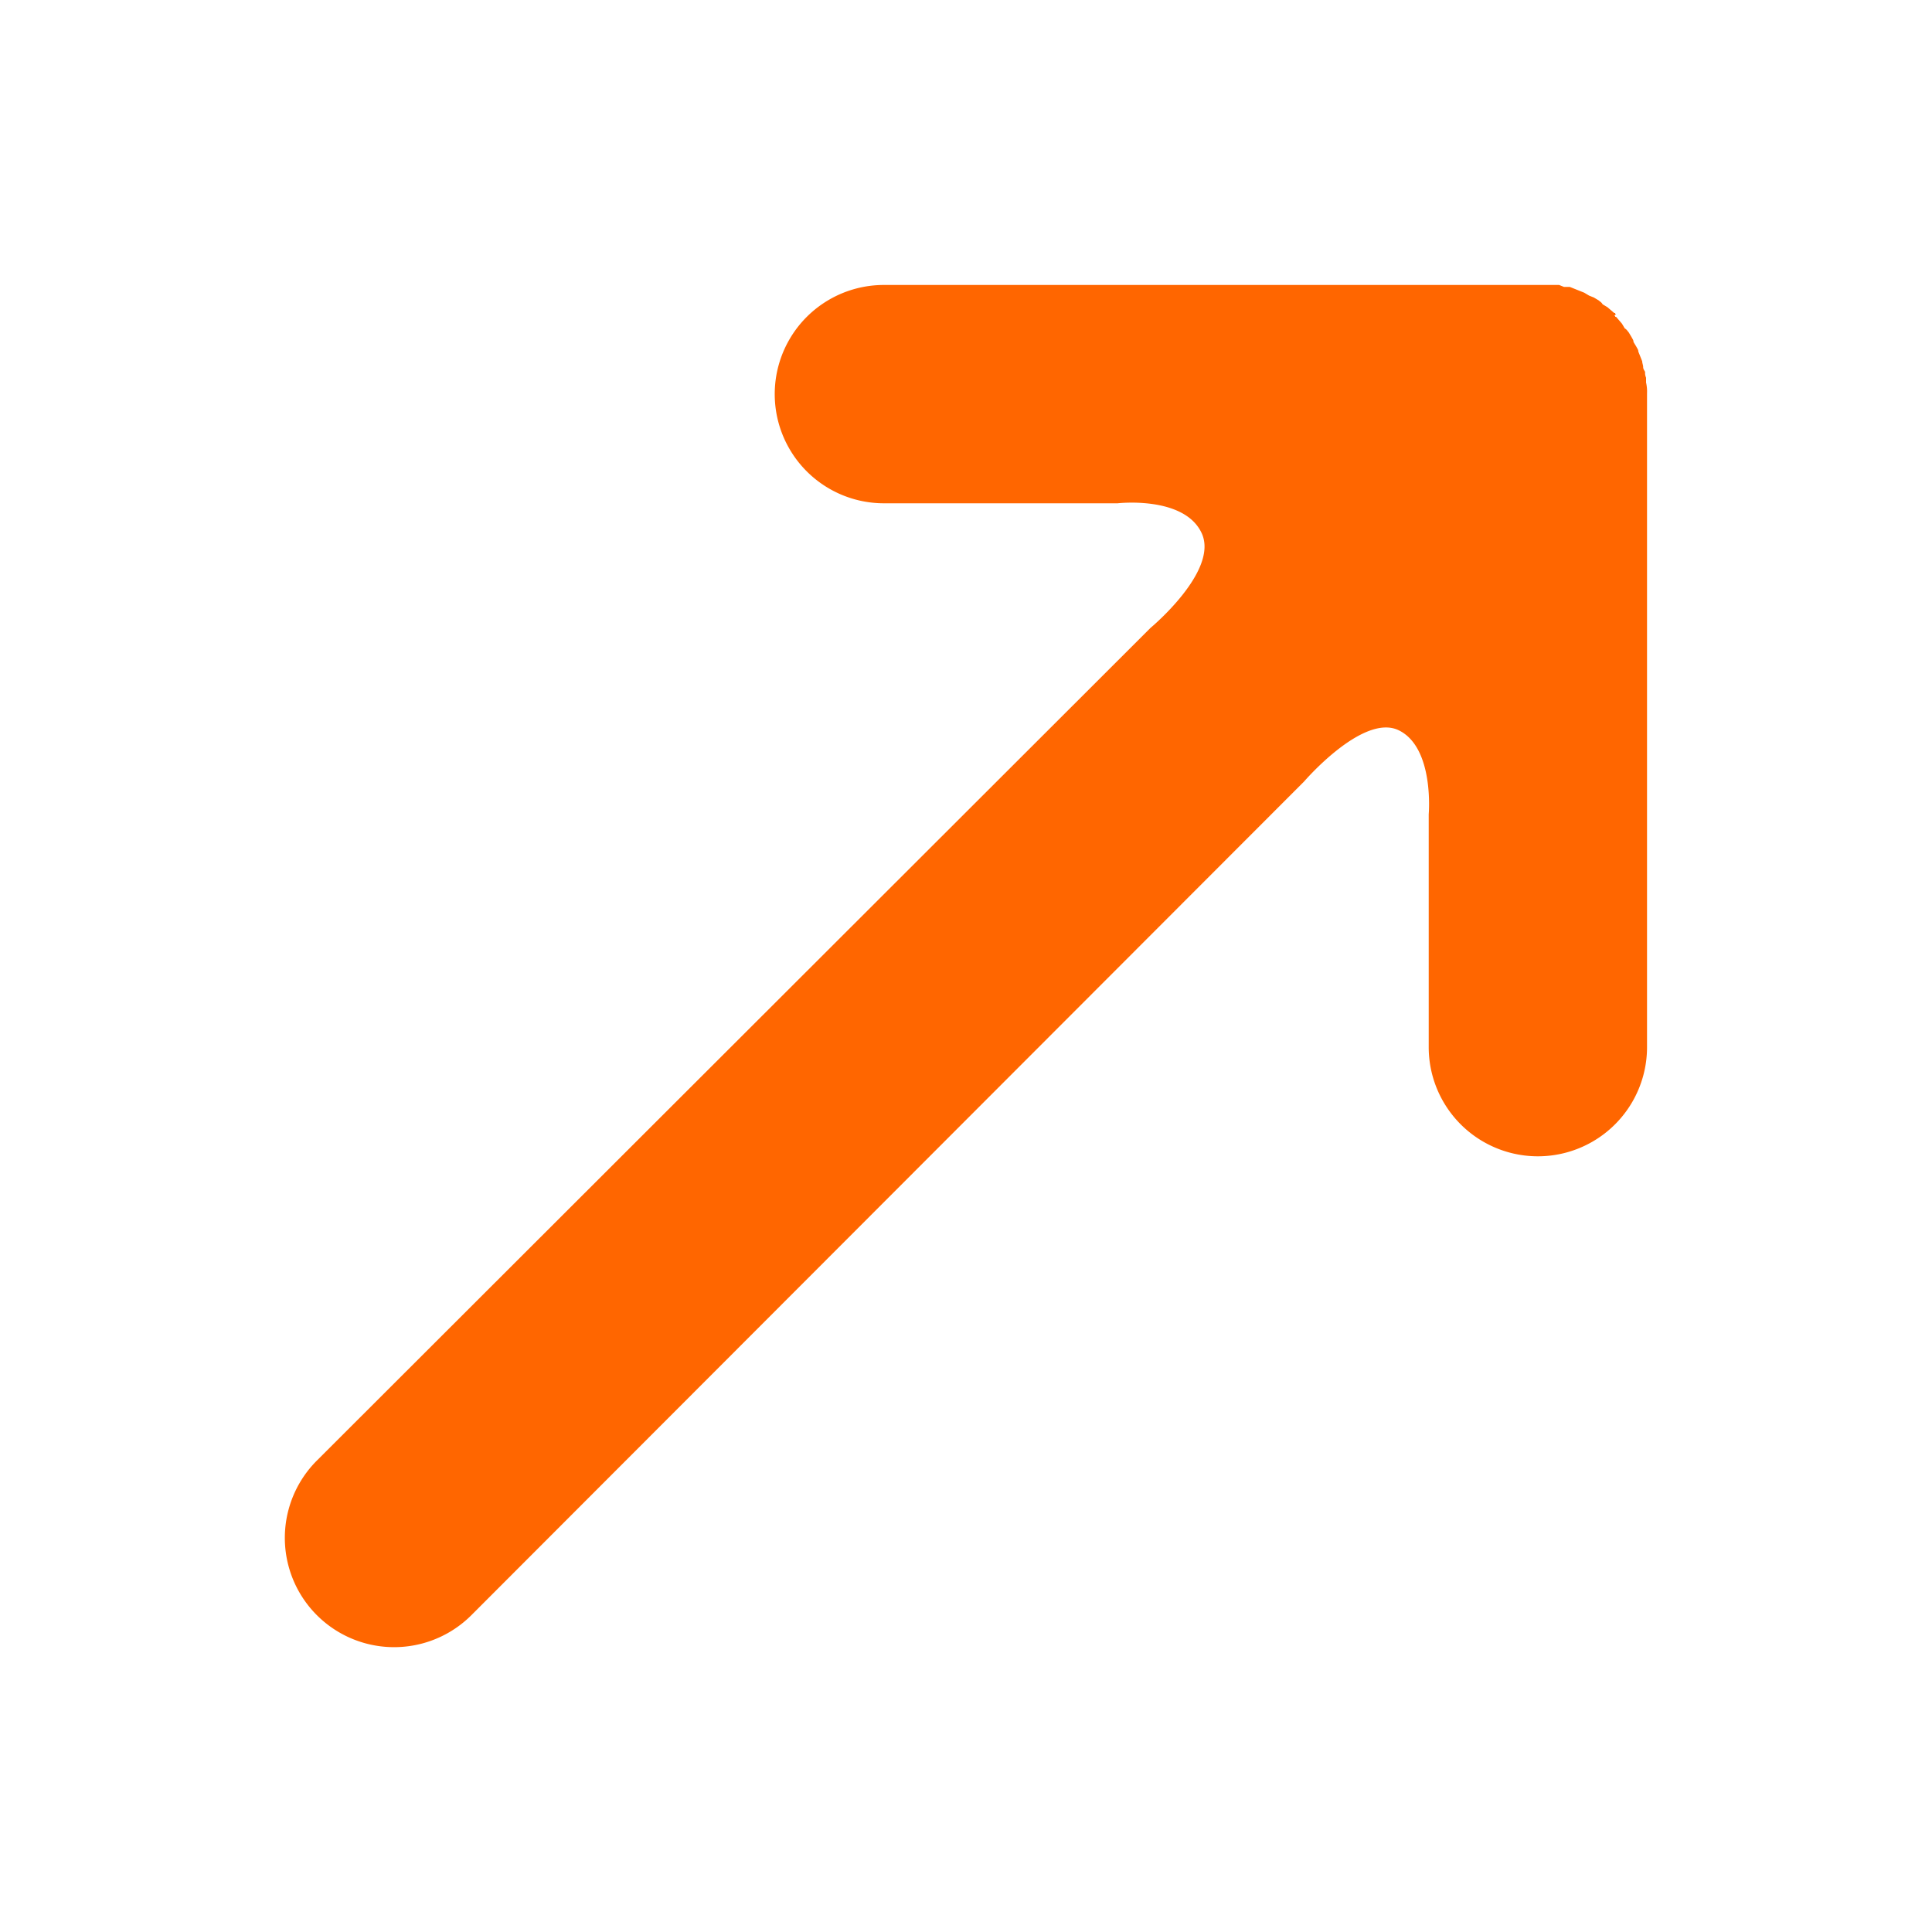 <svg id="Layer_1" data-name="Layer 1" xmlns="http://www.w3.org/2000/svg" width="200" height="200" viewBox="0 0 200 200">
  <defs>
    <style>
      .cls-1 {
        fill: #f60;
      }
    </style>
  </defs>
  <path class="cls-1" d="M167.1,32.7h.1c0,.1,0,.1.1.1l.6.7.3.5c.2.1.3.3.4.4l.3.5c.1.2.2.3.2.5l.3.5c.1.2.2.3.2.5l.2.5.2.5c0,.2.1.4.1.6s.1.3.2.5a1.3,1.3,0,0,0,.1.6v.5a4.1,4.1,0,0,1,.1,1.1v67.7a11.3,11.3,0,0,1-22.6,0V84.3s.6-6.9-3.1-8.7-9.8,5.3-9.8,5.3L48.8,167.2a11.3,11.3,0,0,1-16-16L119.1,65s7.1-5.9,5.3-9.8-8.7-3.1-8.7-3.1H91.5a11.3,11.3,0,0,1,0-22.6h69.9l.5.2h.6l.5.2.5.2.5.2.5.3.5.2.5.3c.1.1.3.2.4.4l.5.3.7.6h.1c0,.1,0,.1.1.1"/>
</svg>
